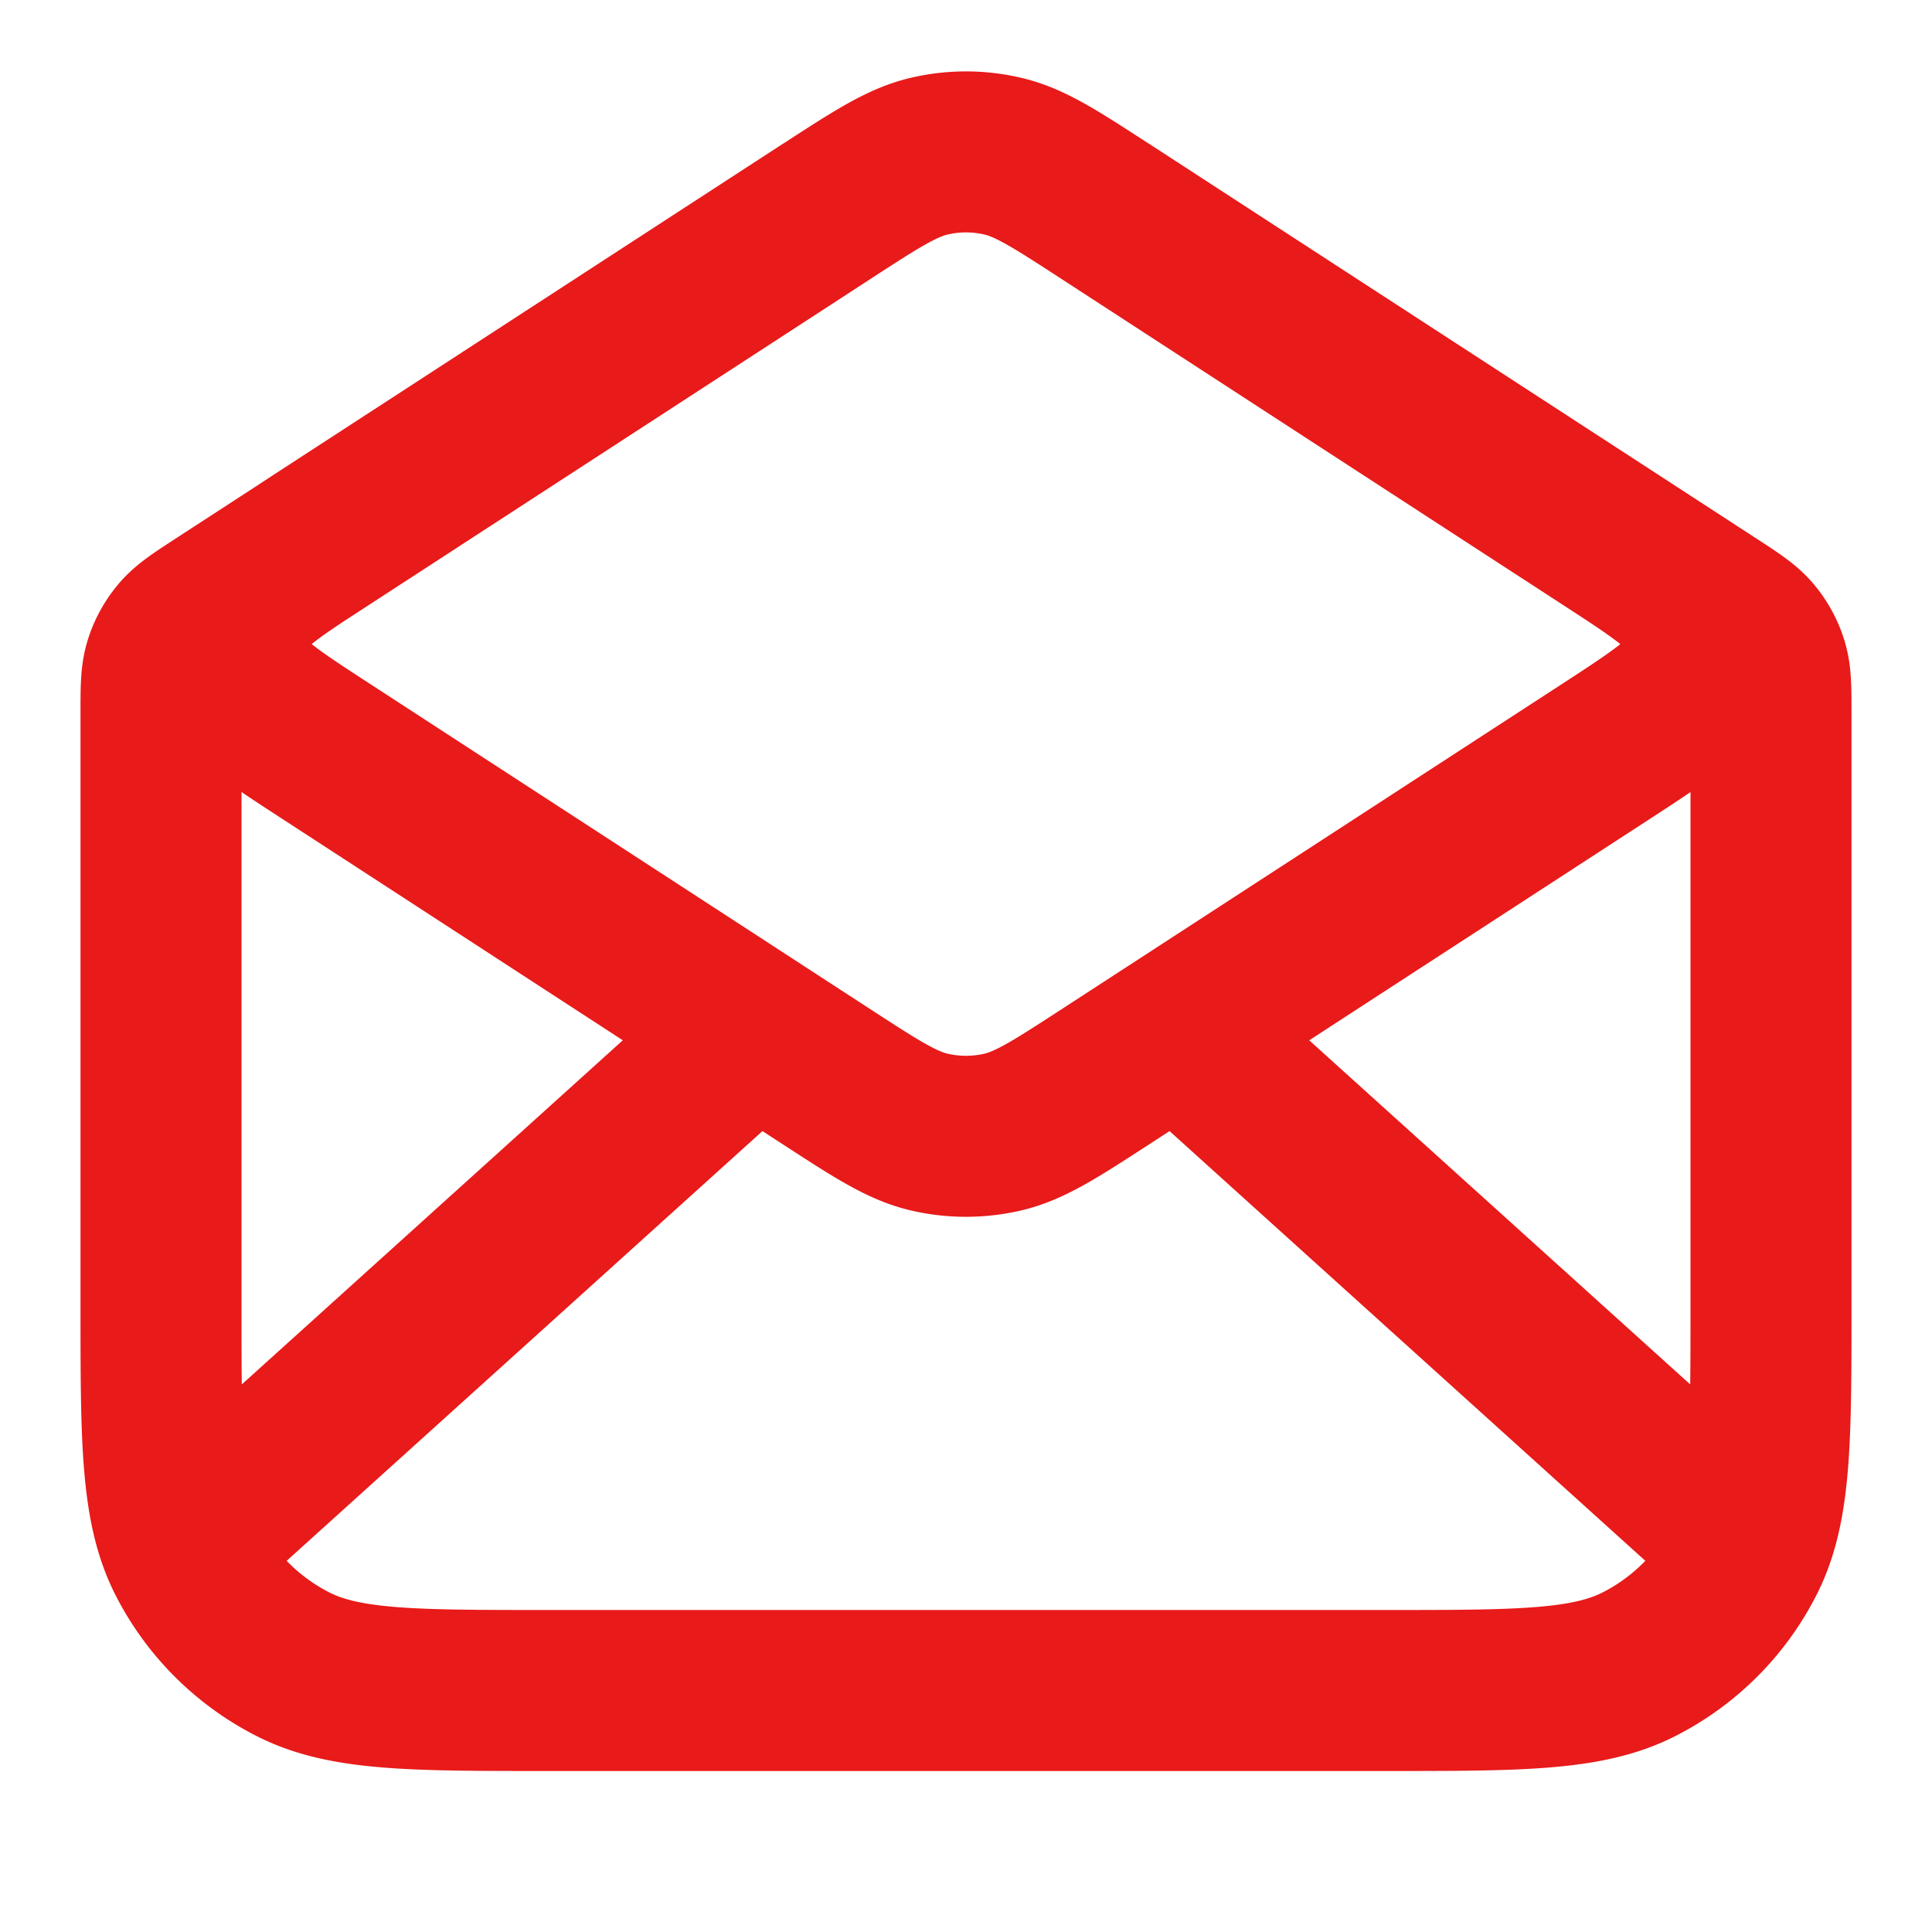 <?xml version="1.0" encoding="UTF-8"?> <svg xmlns="http://www.w3.org/2000/svg" width="24" height="24" fill="none"><path stroke="#E81A1A" stroke-linecap="round" stroke-linejoin="round" stroke-width="2" d="m13.744 2.634 7.528 4.893c.266.173.399.26.495.375a1 1 0 0 1 .189.347c.044.144.044.302.044.62V16.2c0 1.68 0 2.52-.327 3.162a3 3 0 0 1-1.311 1.311C19.72 21 18.88 21 17.2 21H6.8c-1.68 0-2.52 0-3.162-.327a3 3 0 0 1-1.311-1.31C2 18.72 2 17.88 2 16.2V8.87c0-.318 0-.476.044-.62a1 1 0 0 1 .189-.347c.096-.115.229-.202.495-.375l7.528-4.893m3.488 0c-.631-.41-.947-.616-1.287-.695a2 2 0 0 0-.914 0c-.34.08-.656.285-1.287.695m3.488 0 6.192 4.025c.688.447 1.032.67 1.151.954a1 1 0 0 1 0 .775c-.12.283-.463.507-1.15.954l-6.193 4.025c-.631.41-.947.615-1.287.695-.3.07-.613.07-.914 0-.34-.08-.656-.285-1.287-.695L4.064 9.342c-.688-.447-1.032-.67-1.151-.954a1 1 0 0 1 0-.775c.12-.283.463-.507 1.15-.954l6.193-4.025M21.5 19l-6.643-6m-5.714 0L2.5 19"></path></svg> 